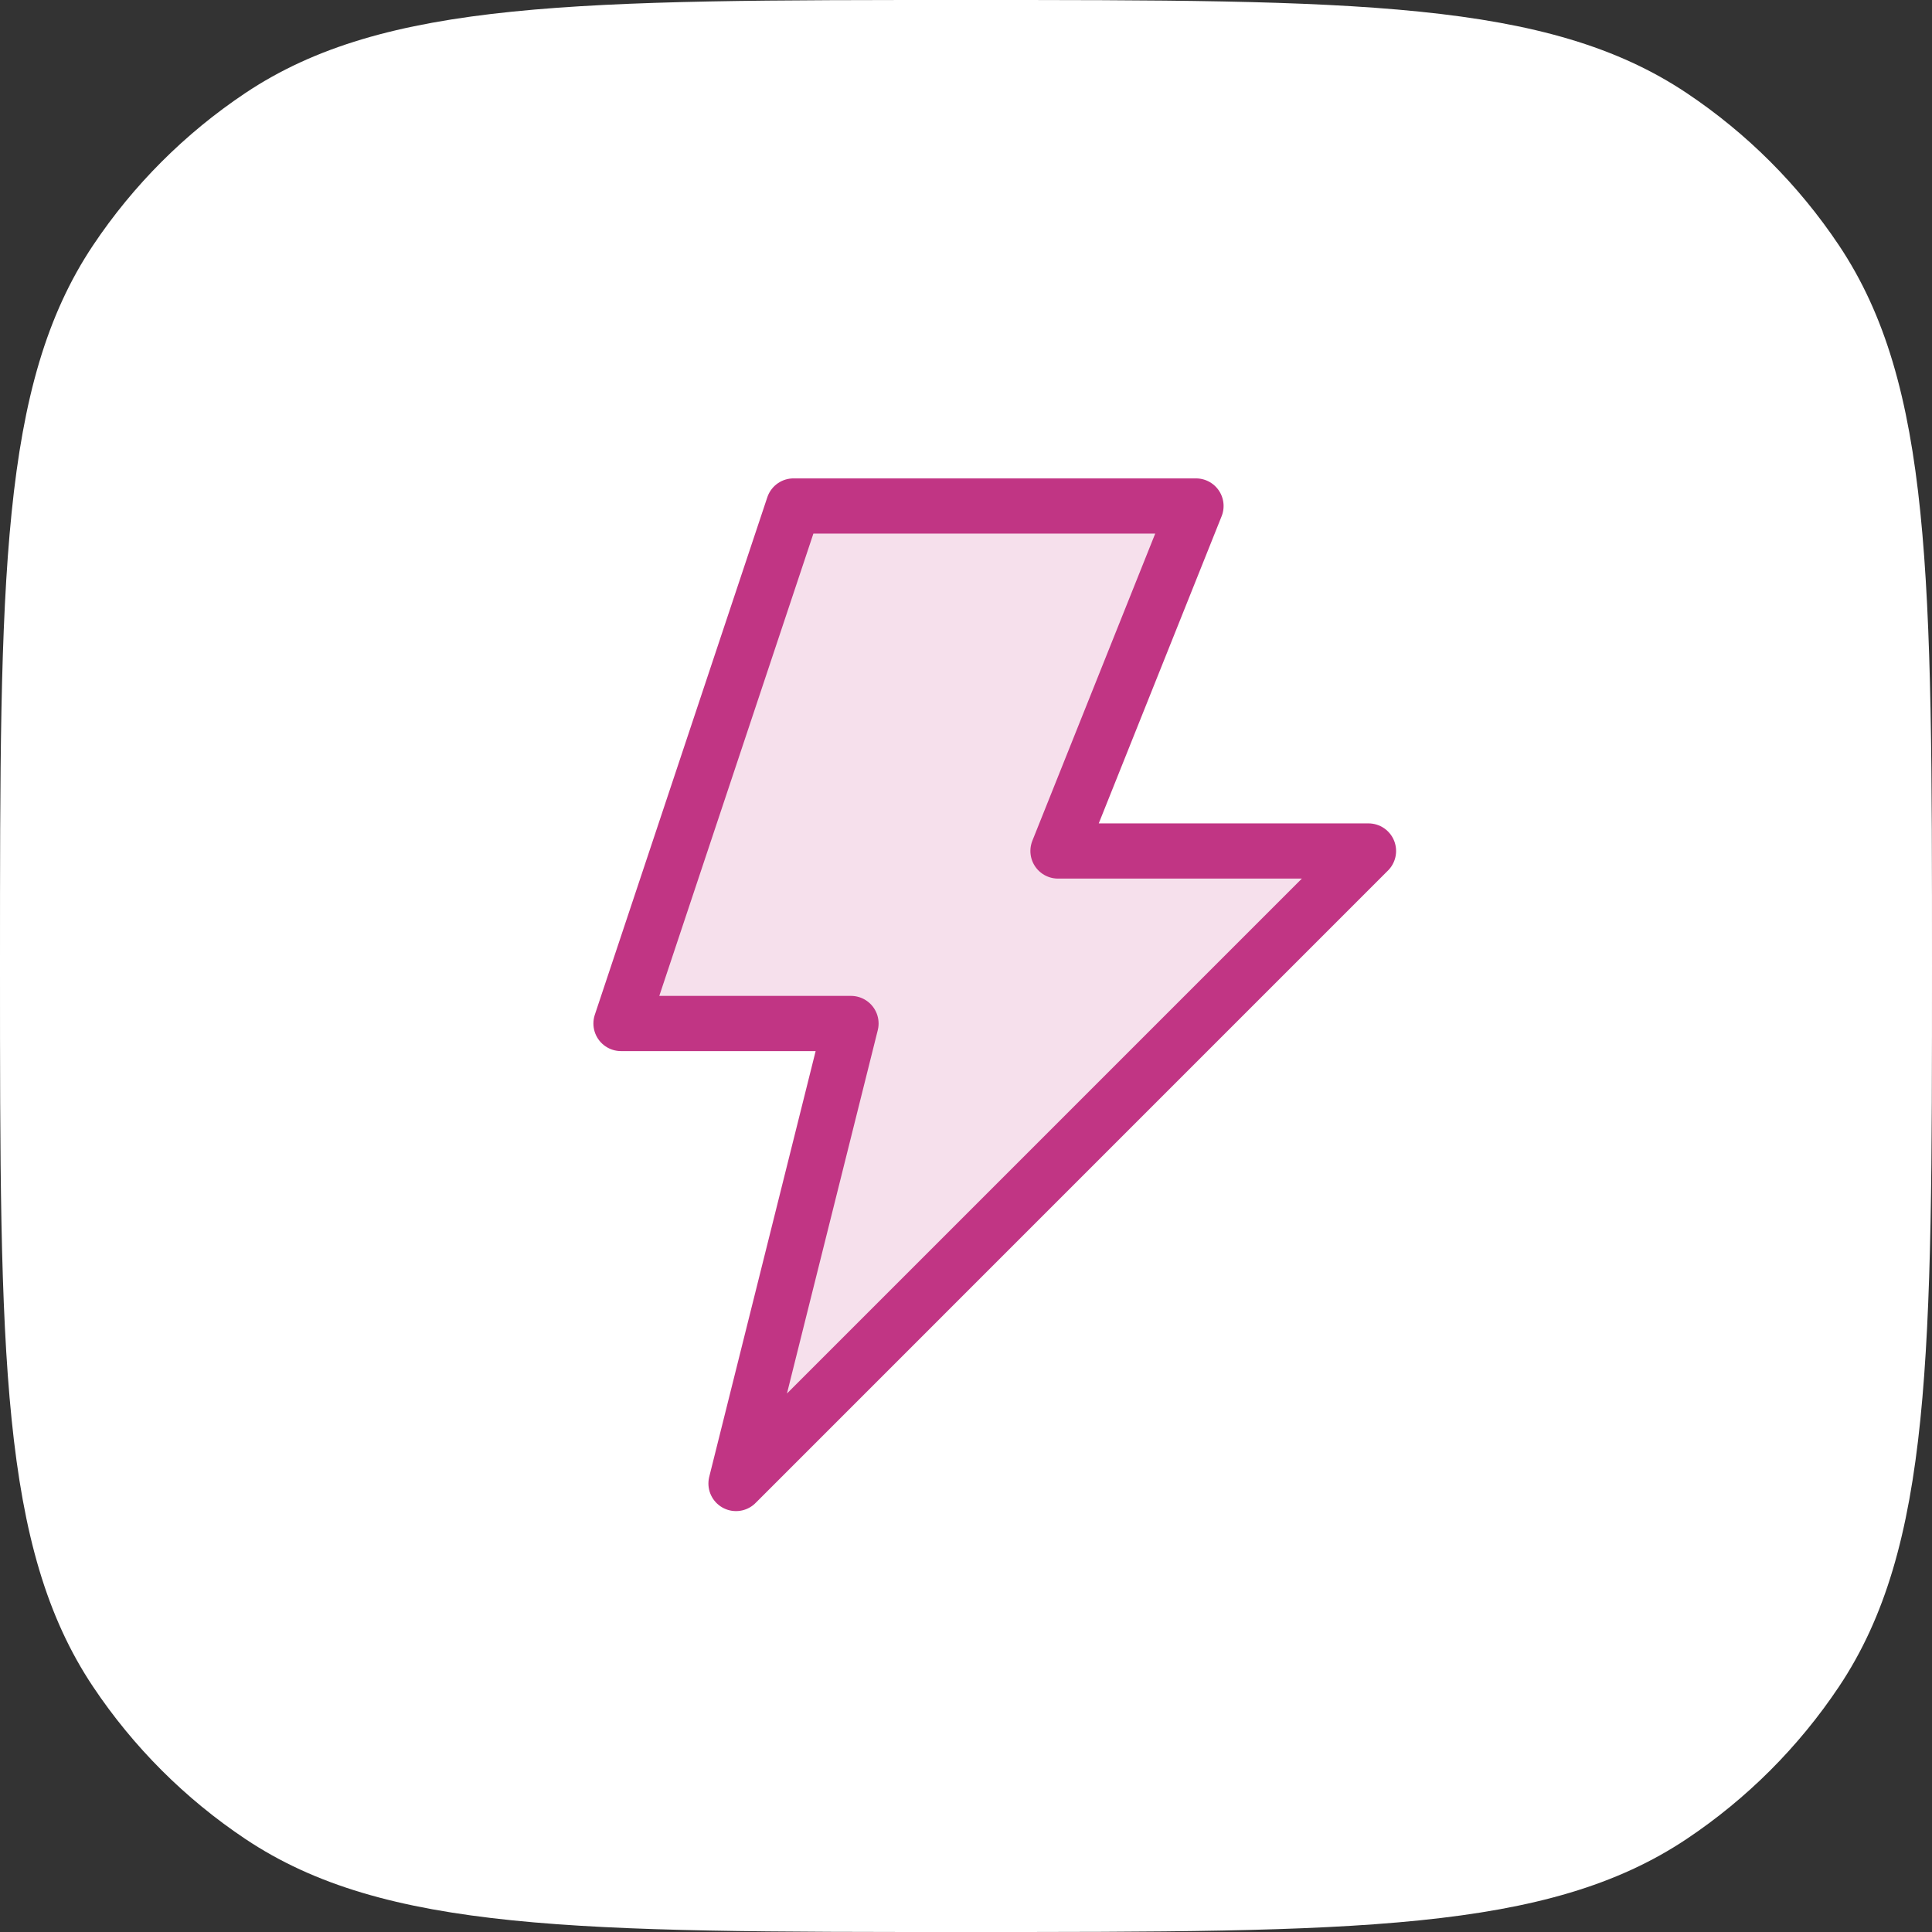<svg width="70" height="70" viewBox="0 0 70 70" fill="none" xmlns="http://www.w3.org/2000/svg">
<rect x="0" y="0" width="70" height="70" fill="#333333" stroke="none"/>
<path d="M0 35C0 20.955 0 13.933 3.371 8.889C4.83 6.705 6.705 4.83 8.889 3.371C13.933 0 20.955 0 35 0C49.045 0 56.067 0 61.111 3.371C63.295 4.83 65.17 6.705 66.629 8.889C70 13.933 70 20.955 70 35C70 49.045 70 56.067 66.629 61.111C65.17 63.295 63.295 65.17 61.111 66.629C56.067 70 49.045 70 35 70C20.955 70 13.933 70 8.889 66.629C6.705 65.17 4.83 63.295 3.371 61.111C0 56.067 0 49.045 0 35Z" fill="white"/>
<path opacity="0.15" d="M43.333 18.333H28.75L22.5 37.083H30.833L26.667 53.75L49.583 30.833H38.333L43.333 18.333Z" fill="#C13584"/>
<path d="M43.333 18.333H28.75L22.5 37.083H30.833L26.667 53.75L49.583 30.833H38.333L43.333 18.333Z" stroke="#C13584" stroke-width="2" stroke-linecap="round" stroke-linejoin="round"/>
</svg>
